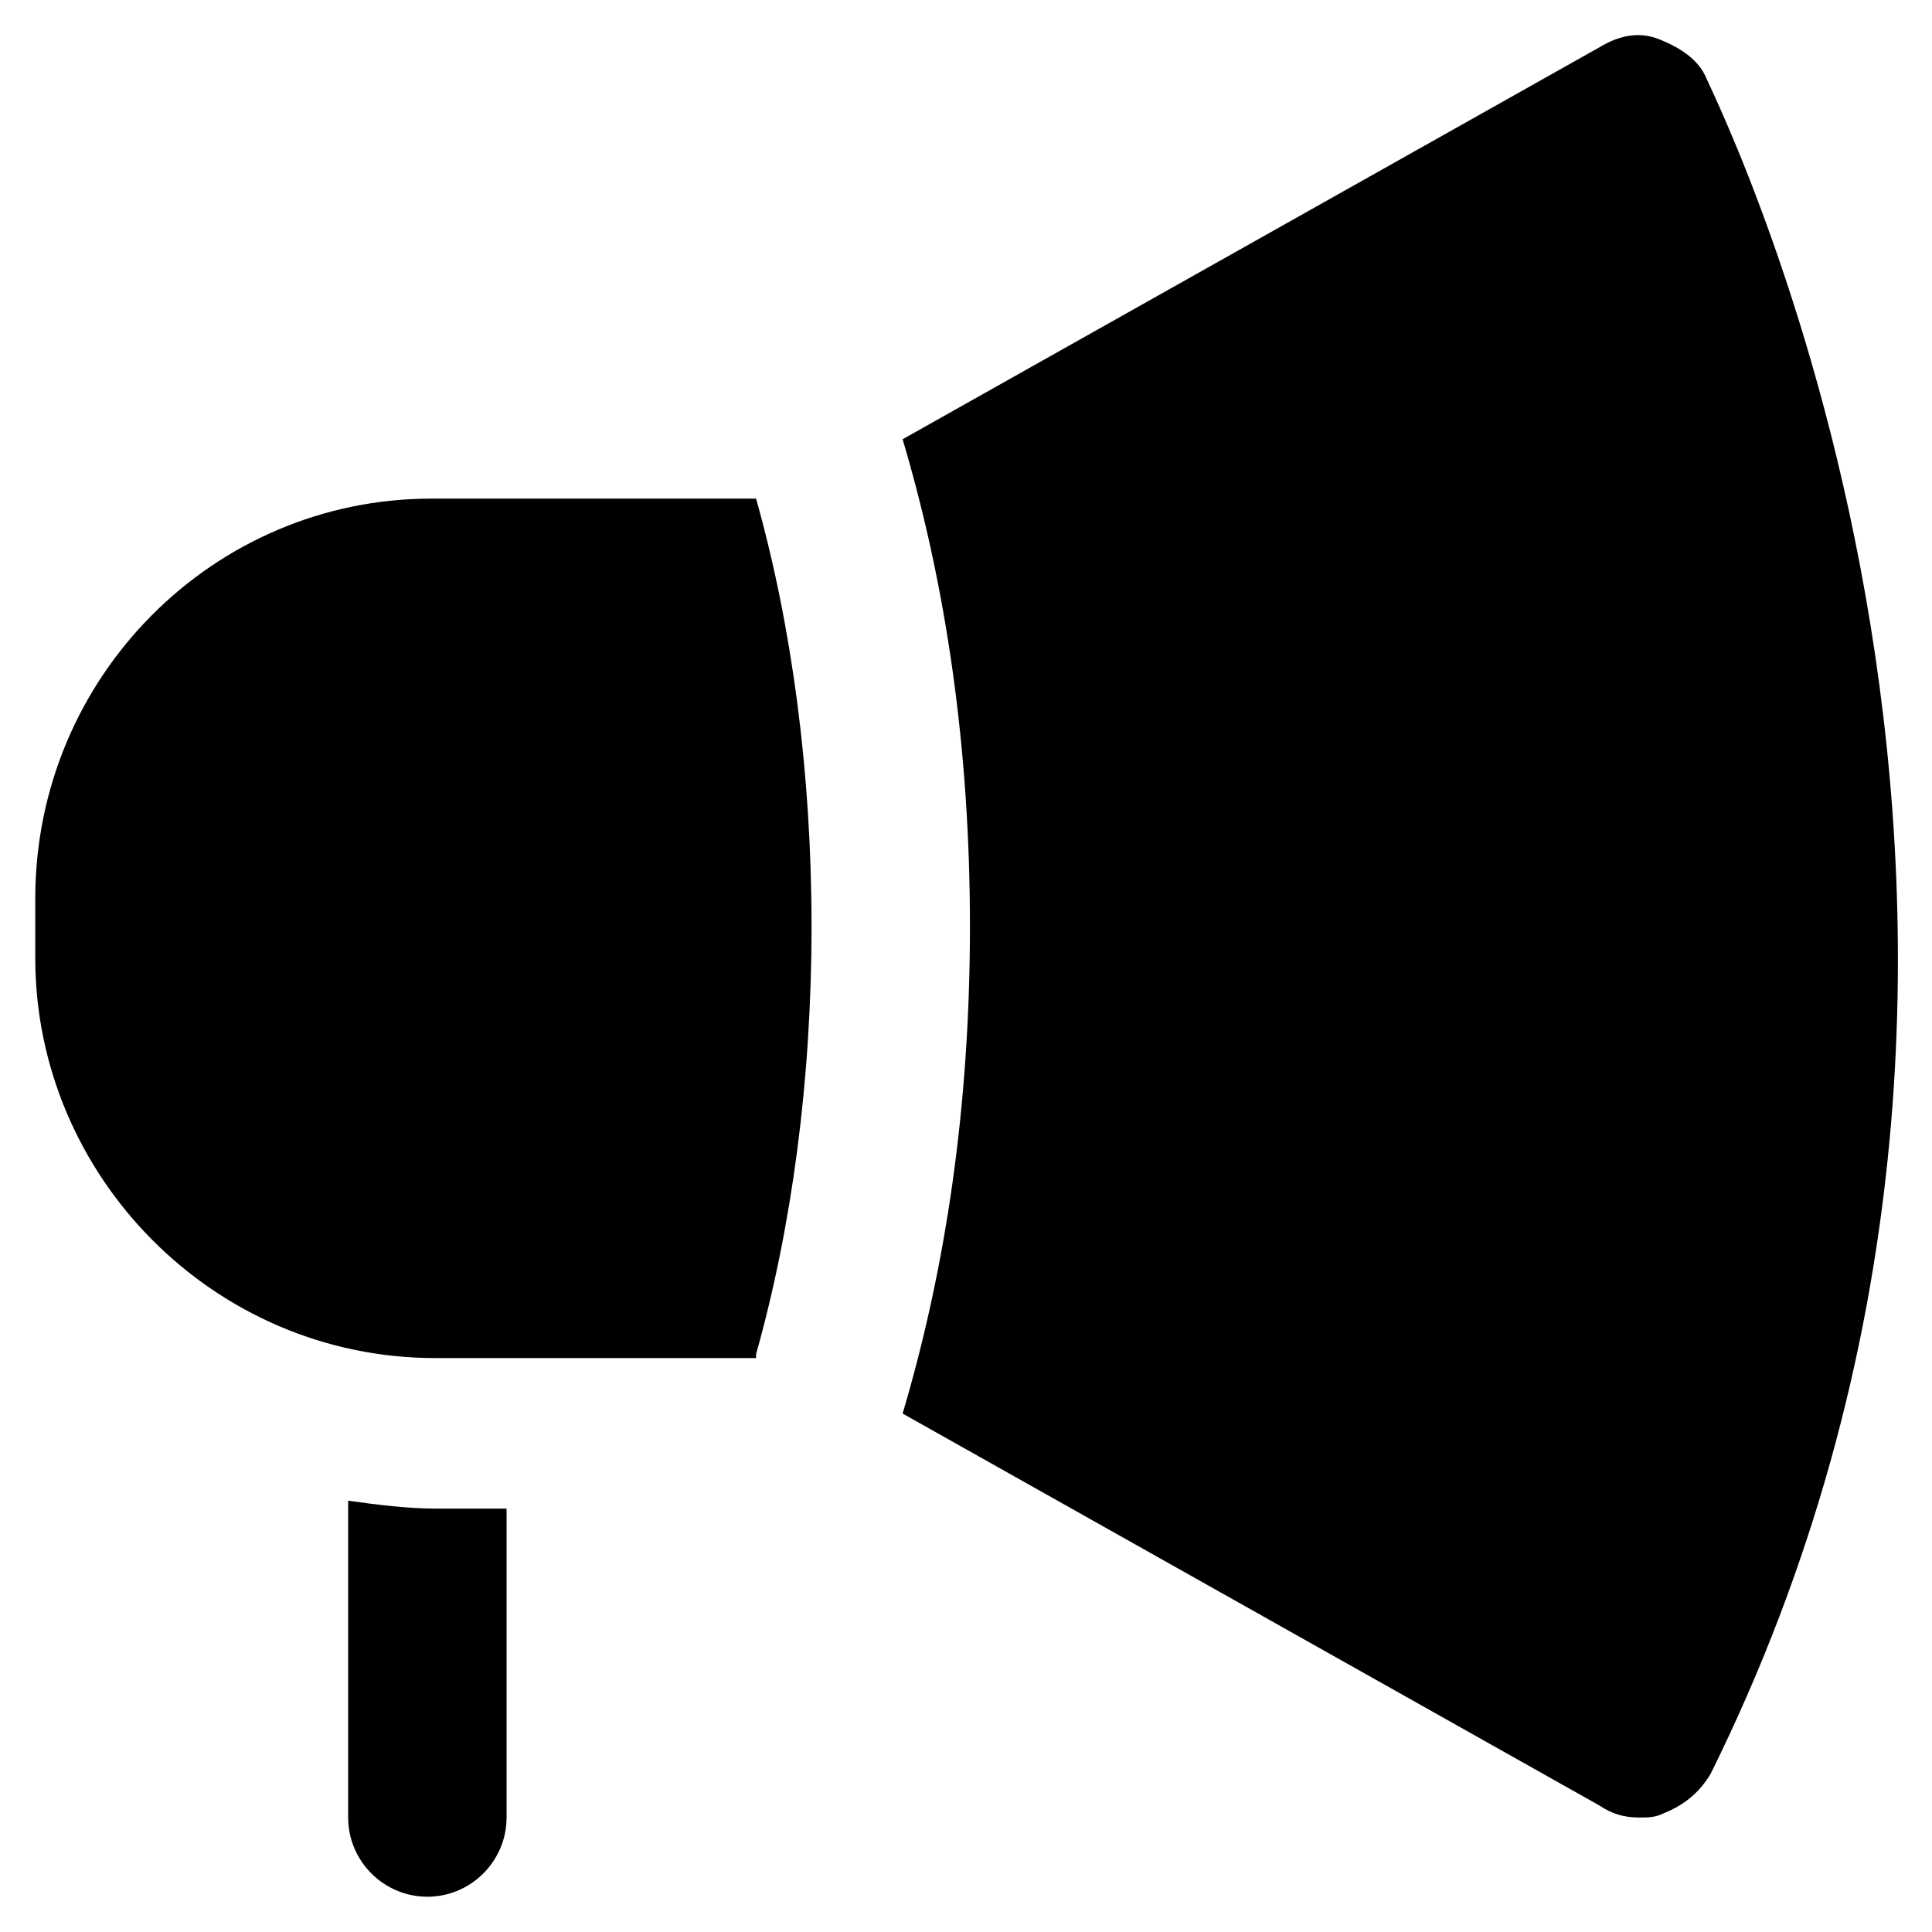 <?xml version="1.0" encoding="UTF-8"?>
<!-- Uploaded to: SVG Repo, www.svgrepo.com, Generator: SVG Repo Mixer Tools -->
<svg fill="#000000" width="800px" height="800px" version="1.1" viewBox="144 144 512 512" xmlns="http://www.w3.org/2000/svg">
 <g>
  <path d="m344.37 502.86c9.445-33.586 14.695-72.422 14.695-113.36s-5.246-79.77-14.695-113.36h-86.066c-57.73-0.004-104.96 47.23-104.96 106.01v15.742c0 57.727 47.23 106.01 106.01 106.01h85.02z"/>
  <path d="m259.35 543.79c-7.348 0-15.742-1.051-23.09-2.098v83.969c0 11.547 9.445 20.992 20.992 20.992s20.992-9.445 20.992-20.992v-81.867z"/>
  <path d="m596.27 164.89c-2.098-5.246-7.348-8.398-12.594-10.496-5.25-2.098-10.496-1.051-15.746 2.102l-184.73 103.91c11.547 38.836 17.844 81.867 17.844 129.1 0 47.23-6.297 90.266-17.844 129.1l184.73 103.91c3.148 2.098 6.297 3.148 10.496 3.148 2.098 0 4.199 0 6.297-1.051 5.246-2.098 9.445-5.246 12.594-10.496 110.21-222.52 3.152-439.79-1.047-449.23z"/>
 </g>
</svg>